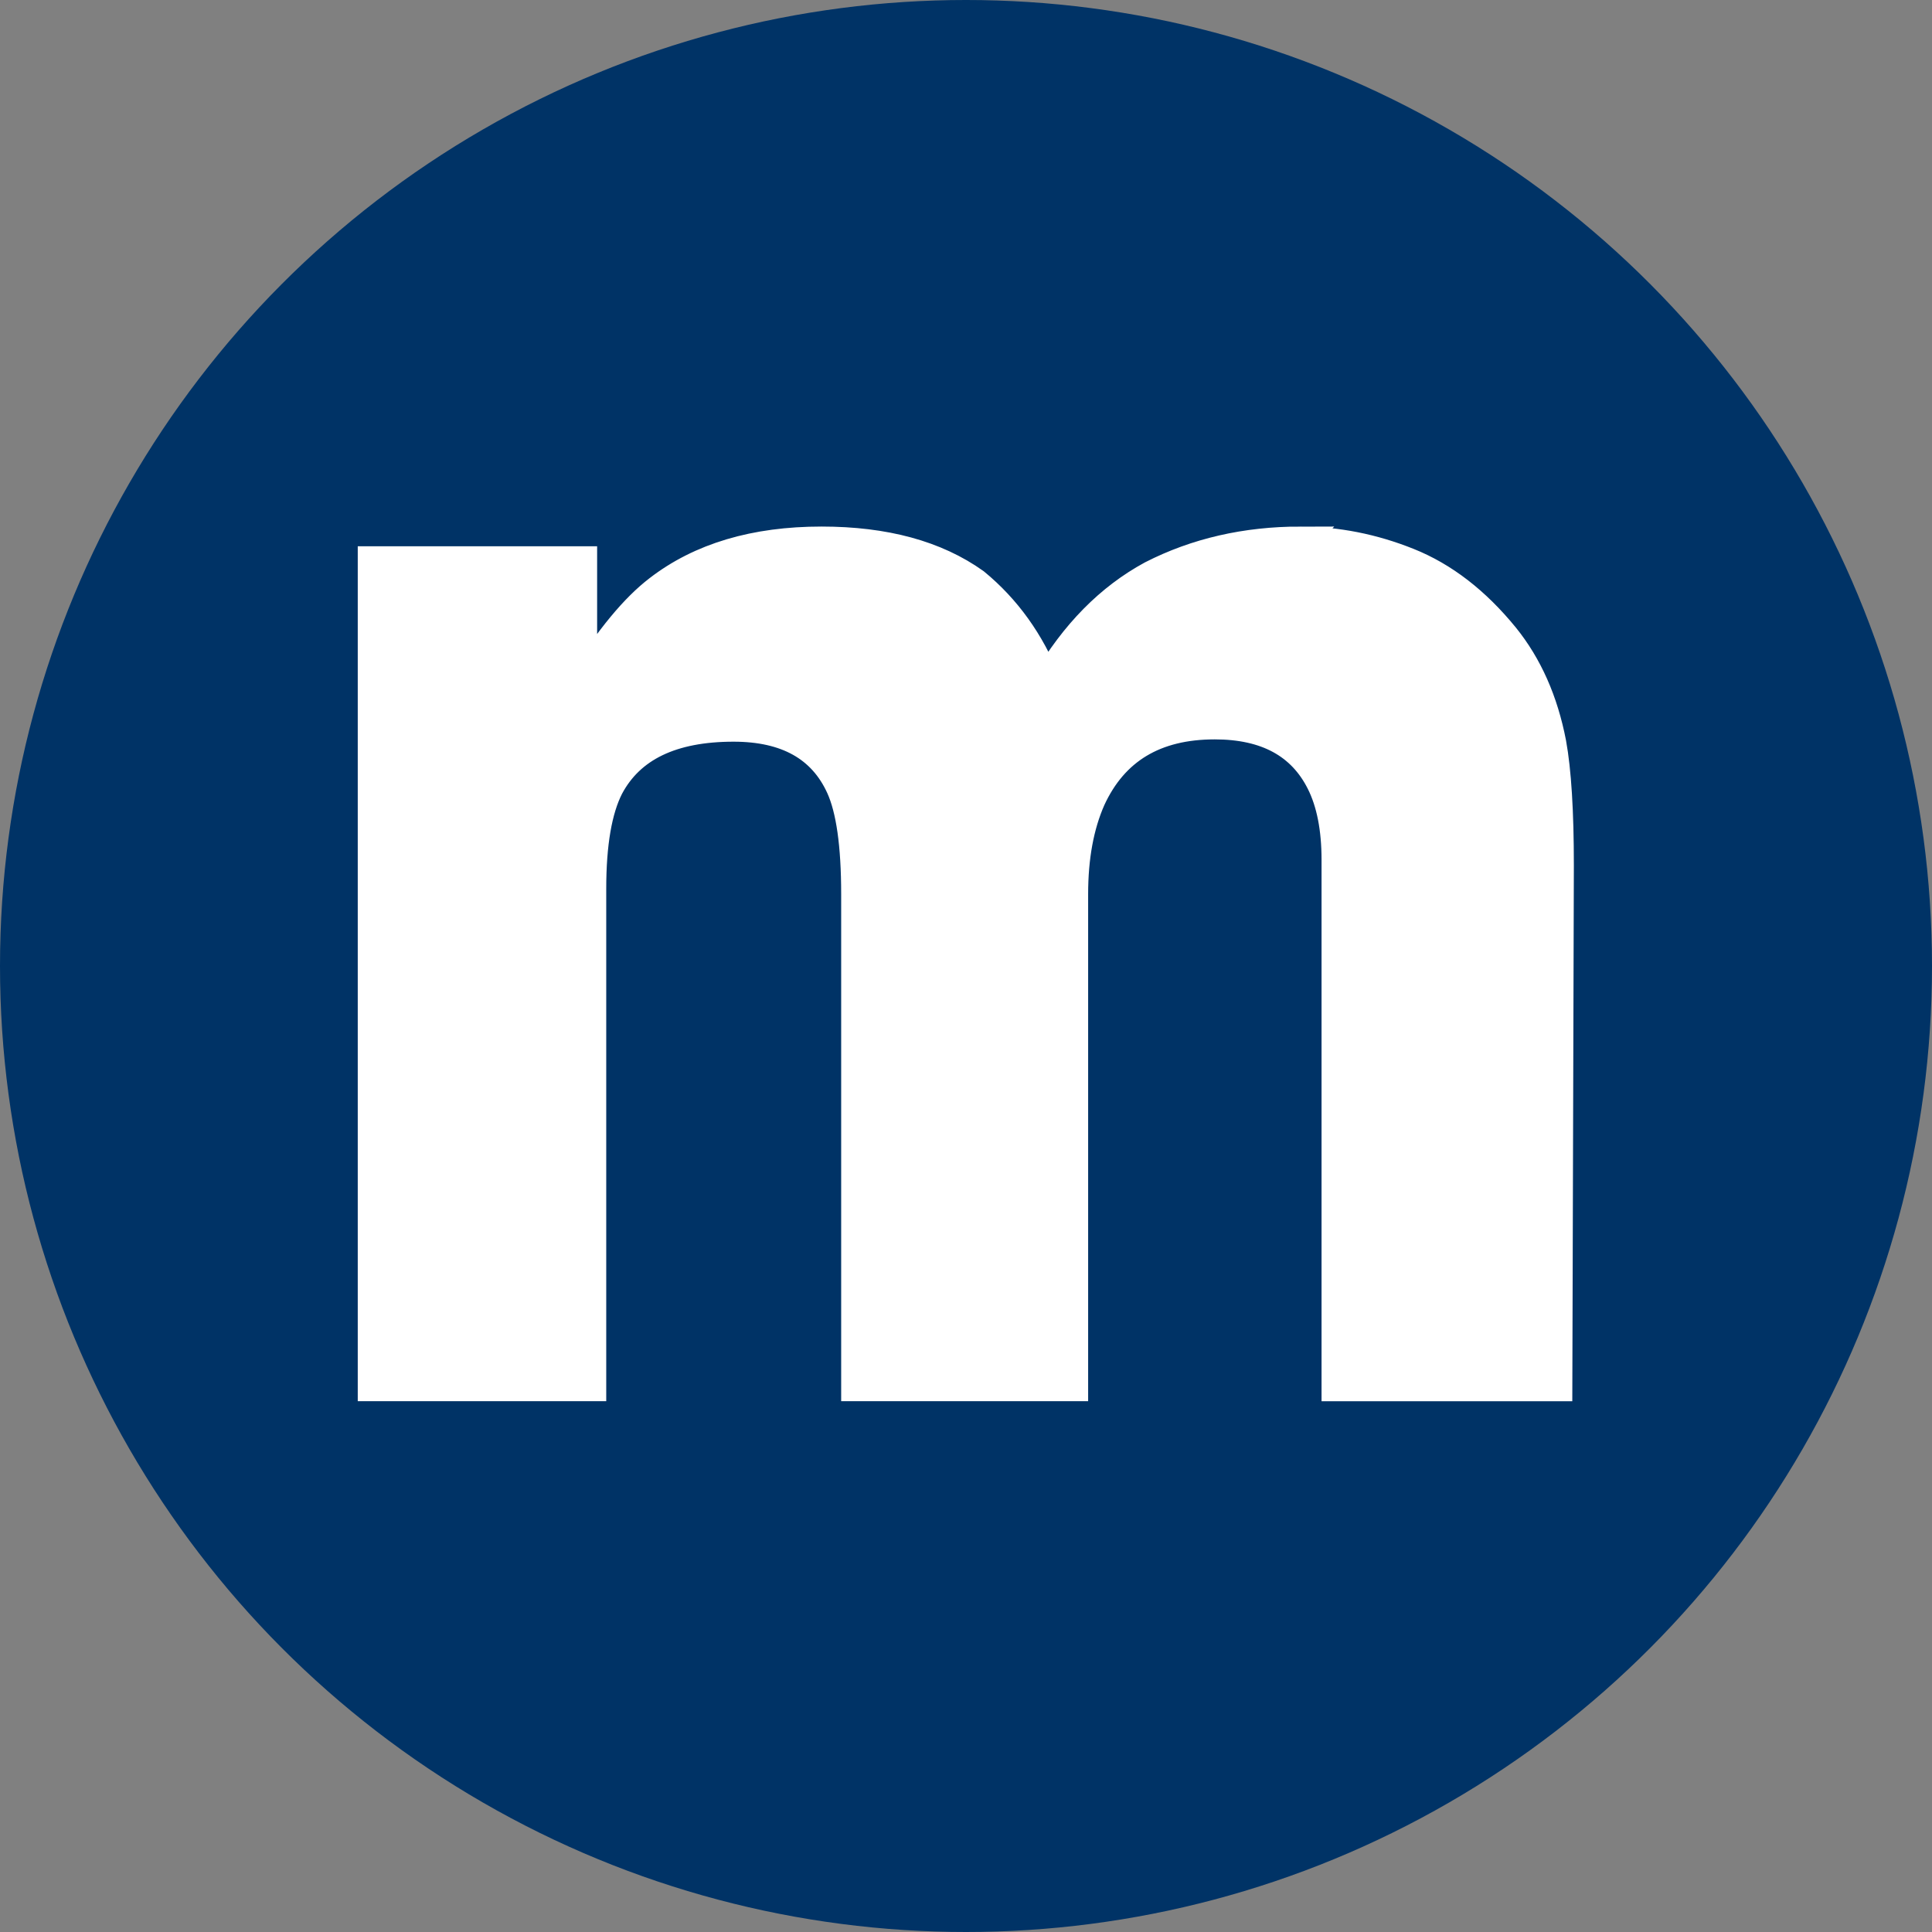 <?xml version="1.0" encoding="UTF-8" standalone="no"?>
<svg
   xmlns:dc="http://purl.org/dc/elements/1.1/"
   xmlns:cc="http://creativecommons.org/ns#"
   xmlns:rdf="http://www.w3.org/1999/02/22-rdf-syntax-ns#"
   xmlns:svg="http://www.w3.org/2000/svg"
   xmlns="http://www.w3.org/2000/svg"
   xmlns:sodipodi="http://sodipodi.sourceforge.net/DTD/sodipodi-0.dtd"
   xmlns:inkscape="http://www.inkscape.org/namespaces/inkscape"
   width="50mm"
   height="50mm"
   viewBox="0 0 50 50"
   version="1.1"
   id="svg476"
   inkscape:version="1.0.1 (3bc2e813f5, 2020-09-07)"
   sodipodi:docname="favicon.svg">
  <rect x="0" y="0" width="50" height="50" fill="#808080" stroke="none"/>
  <defs
     id="defs470" />
  <sodipodi:namedview
     id="base"
     pagecolor="#ffffff"
     bordercolor="#666666"
     borderopacity="1.0"
     inkscape:pageopacity="0.0"
     inkscape:pageshadow="2"
     inkscape:zoom="2.6942842"
     inkscape:cx="82.242484"
     inkscape:cy="94.488189"
     inkscape:document-units="mm"
     inkscape:current-layer="layer1"
     inkscape:document-rotation="0"
     showgrid="false"
     inkscape:window-width="1366"
     inkscape:window-height="705"
     inkscape:window-x="-8"
     inkscape:window-y="-8"
     inkscape:window-maximized="1" />
  <g
     inkscape:label="Capa 1"
     inkscape:groupmode="layer"
     id="layer1"
     transform="translate(0,-247)">
    <circle
       style="fill:#003366;fill-rule:evenodd;stroke:none;stroke-width:6;stroke-linecap:round;stop-color:#000000;fill-opacity:1"
       id="path478"
       cx="25"
       cy="272"
       r="25" />
    <g
       aria-label="m"
       id="text11"
       style="font-style:normal;font-variant:normal;font-weight:bold;font-stretch:normal;font-size:29.686px;line-height:1;font-family:Helvetica;-inkscape-font-specification:'Helvetica Bold';letter-spacing:0px;word-spacing:0px;fill:#ffffff;fill-opacity:1;stroke-width:0.557"
       transform="matrix(1.355,0,0,1.355,-8.88,-96.614)">
      <path
         d="m 31.392,263.926 q 1.044,0 2.058,0.406 1.015,0.406 1.841,1.421 0.667,0.826 0.899,2.029 0.145,0.797 0.145,2.334 l -0.029,9.958 h -4.233 v -10.06 q 0,-0.899 -0.29,-1.479 -0.551,-1.102 -2.029,-1.102 -1.71,0 -2.363,1.421 -0.333,0.754 -0.333,1.812 v 9.407 h -4.16 v -9.407 q 0,-1.406 -0.29,-2.044 -0.522,-1.145 -2.044,-1.145 -1.768,0 -2.377,1.145 -0.333,0.652 -0.333,1.942 v 9.509 h -4.189 v -15.771 h 4.015 v 2.305 q 0.768,-1.232 1.45,-1.754 1.203,-0.928 3.116,-0.928 1.812,0 2.928,0.797 0.899,0.739 1.363,1.899 0.812,-1.392 2.015,-2.044 1.276,-0.652 2.841,-0.652 z"
         style="font-style:normal;font-variant:normal;font-weight:bold;font-stretch:normal;font-family:Helvetica;-inkscape-font-specification:'Helvetica Bold';fill:#ffffff;fill-opacity:1;stroke-width:0.557;stroke:#ffffff;stroke-opacity:1"
         id="path13" />
    </g>
  </g>
</svg>
